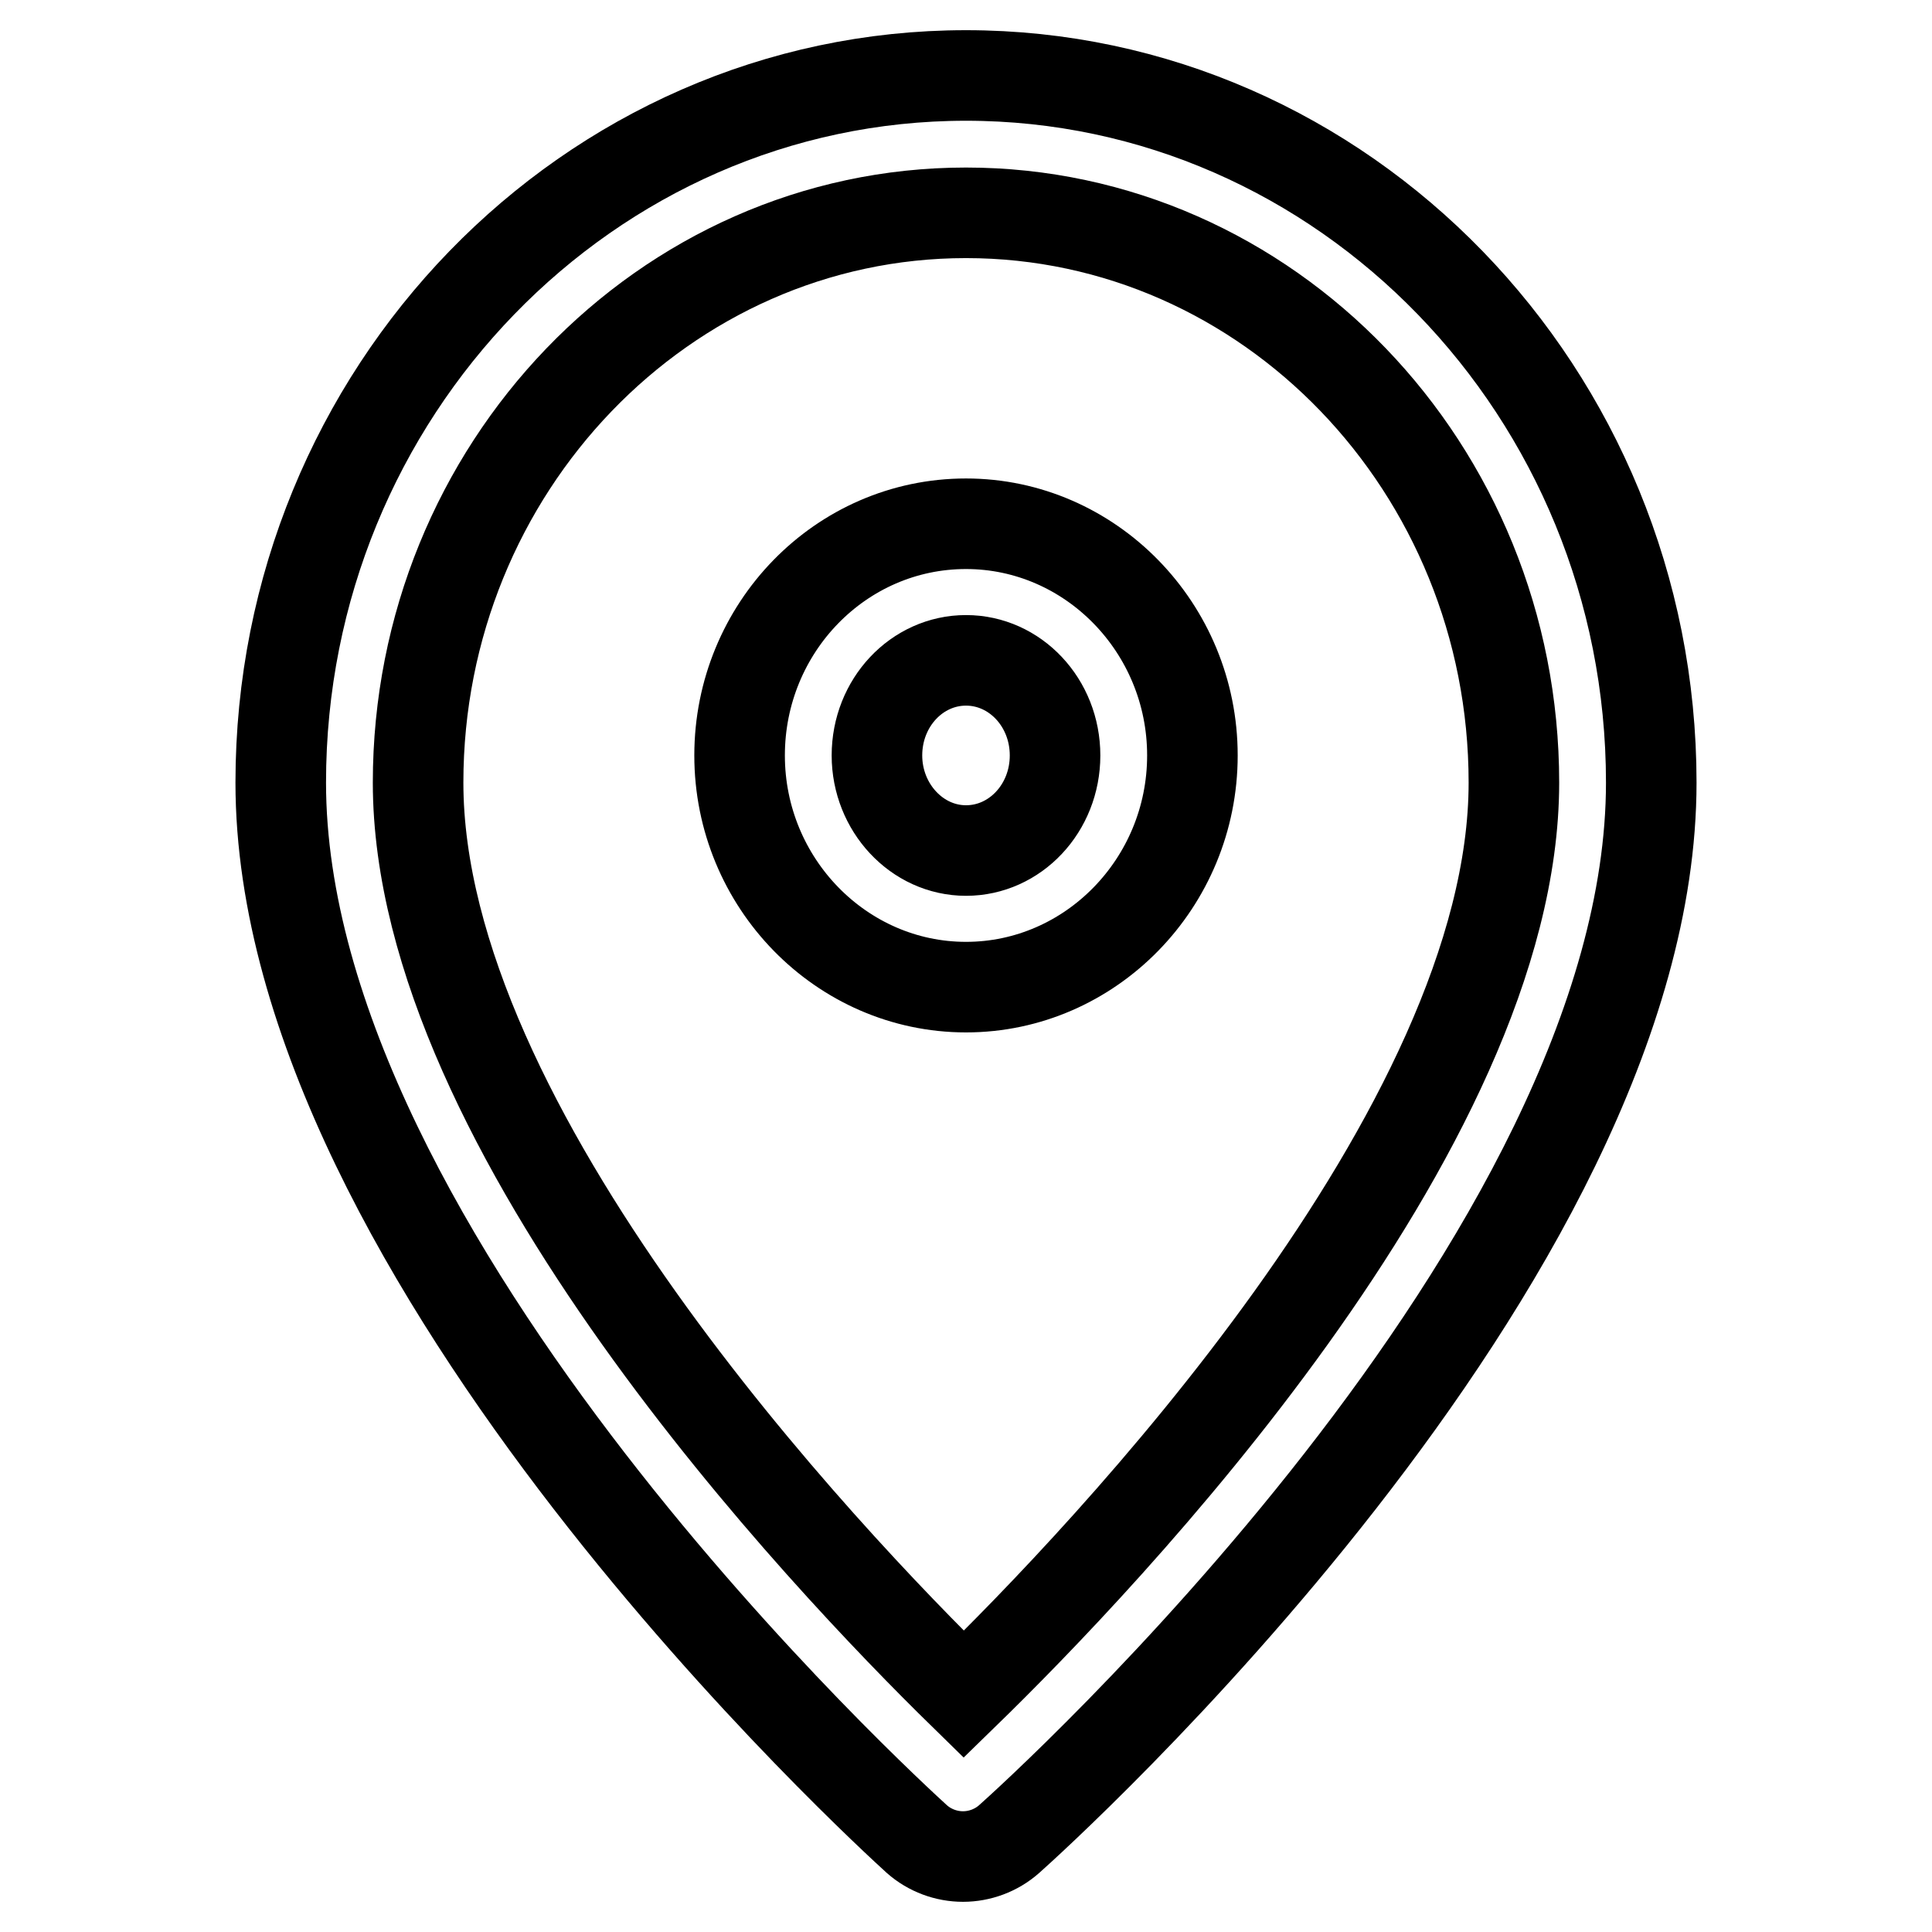 <?xml version="1.0" encoding="utf-8"?>
<!-- Svg Vector Icons : http://www.onlinewebfonts.com/icon -->
<!DOCTYPE svg PUBLIC "-//W3C//DTD SVG 1.1//EN" "http://www.w3.org/Graphics/SVG/1.1/DTD/svg11.dtd">
<svg version="1.1" xmlns="http://www.w3.org/2000/svg" xmlns:xlink="http://www.w3.org/1999/xlink" x="0px" y="0px" viewBox="0 0 256 256" enable-background="new 0 0 256 256" xml:space="preserve">
<g> <path stroke-width="12" fill-opacity="0" stroke="#000000"  d="M127.6,246c-2.2,0-4.4-0.8-6.1-2.3c-3.4-3.1-84.3-76.8-84.3-140C37.2,52,78,10,128,10 c50,0,90.8,42,90.8,93.7c0,63.3-81.6,136.9-85.1,140C132,245.2,129.8,246,127.6,246z M128,28.2c-40,0-72.6,33.9-72.6,75.5 c0,46.1,53.9,102.8,72.3,120.8c18.5-18,72.9-74.8,72.9-120.8C200.6,62,168,28.2,128,28.2z M128,130.8c-16.5,0-30-13.8-30-30.7 c0-16.9,13.4-30.7,30-30.7c16.5,0,30,13.8,30,30.7C158,117,144.5,130.8,128,130.8z M128,87.5c-6.5,0-11.8,5.6-11.8,12.6 c0,6.9,5.3,12.6,11.8,12.6c6.5,0,11.8-5.6,11.8-12.6C139.8,93.1,134.5,87.5,128,87.5z"/></g>
</svg>